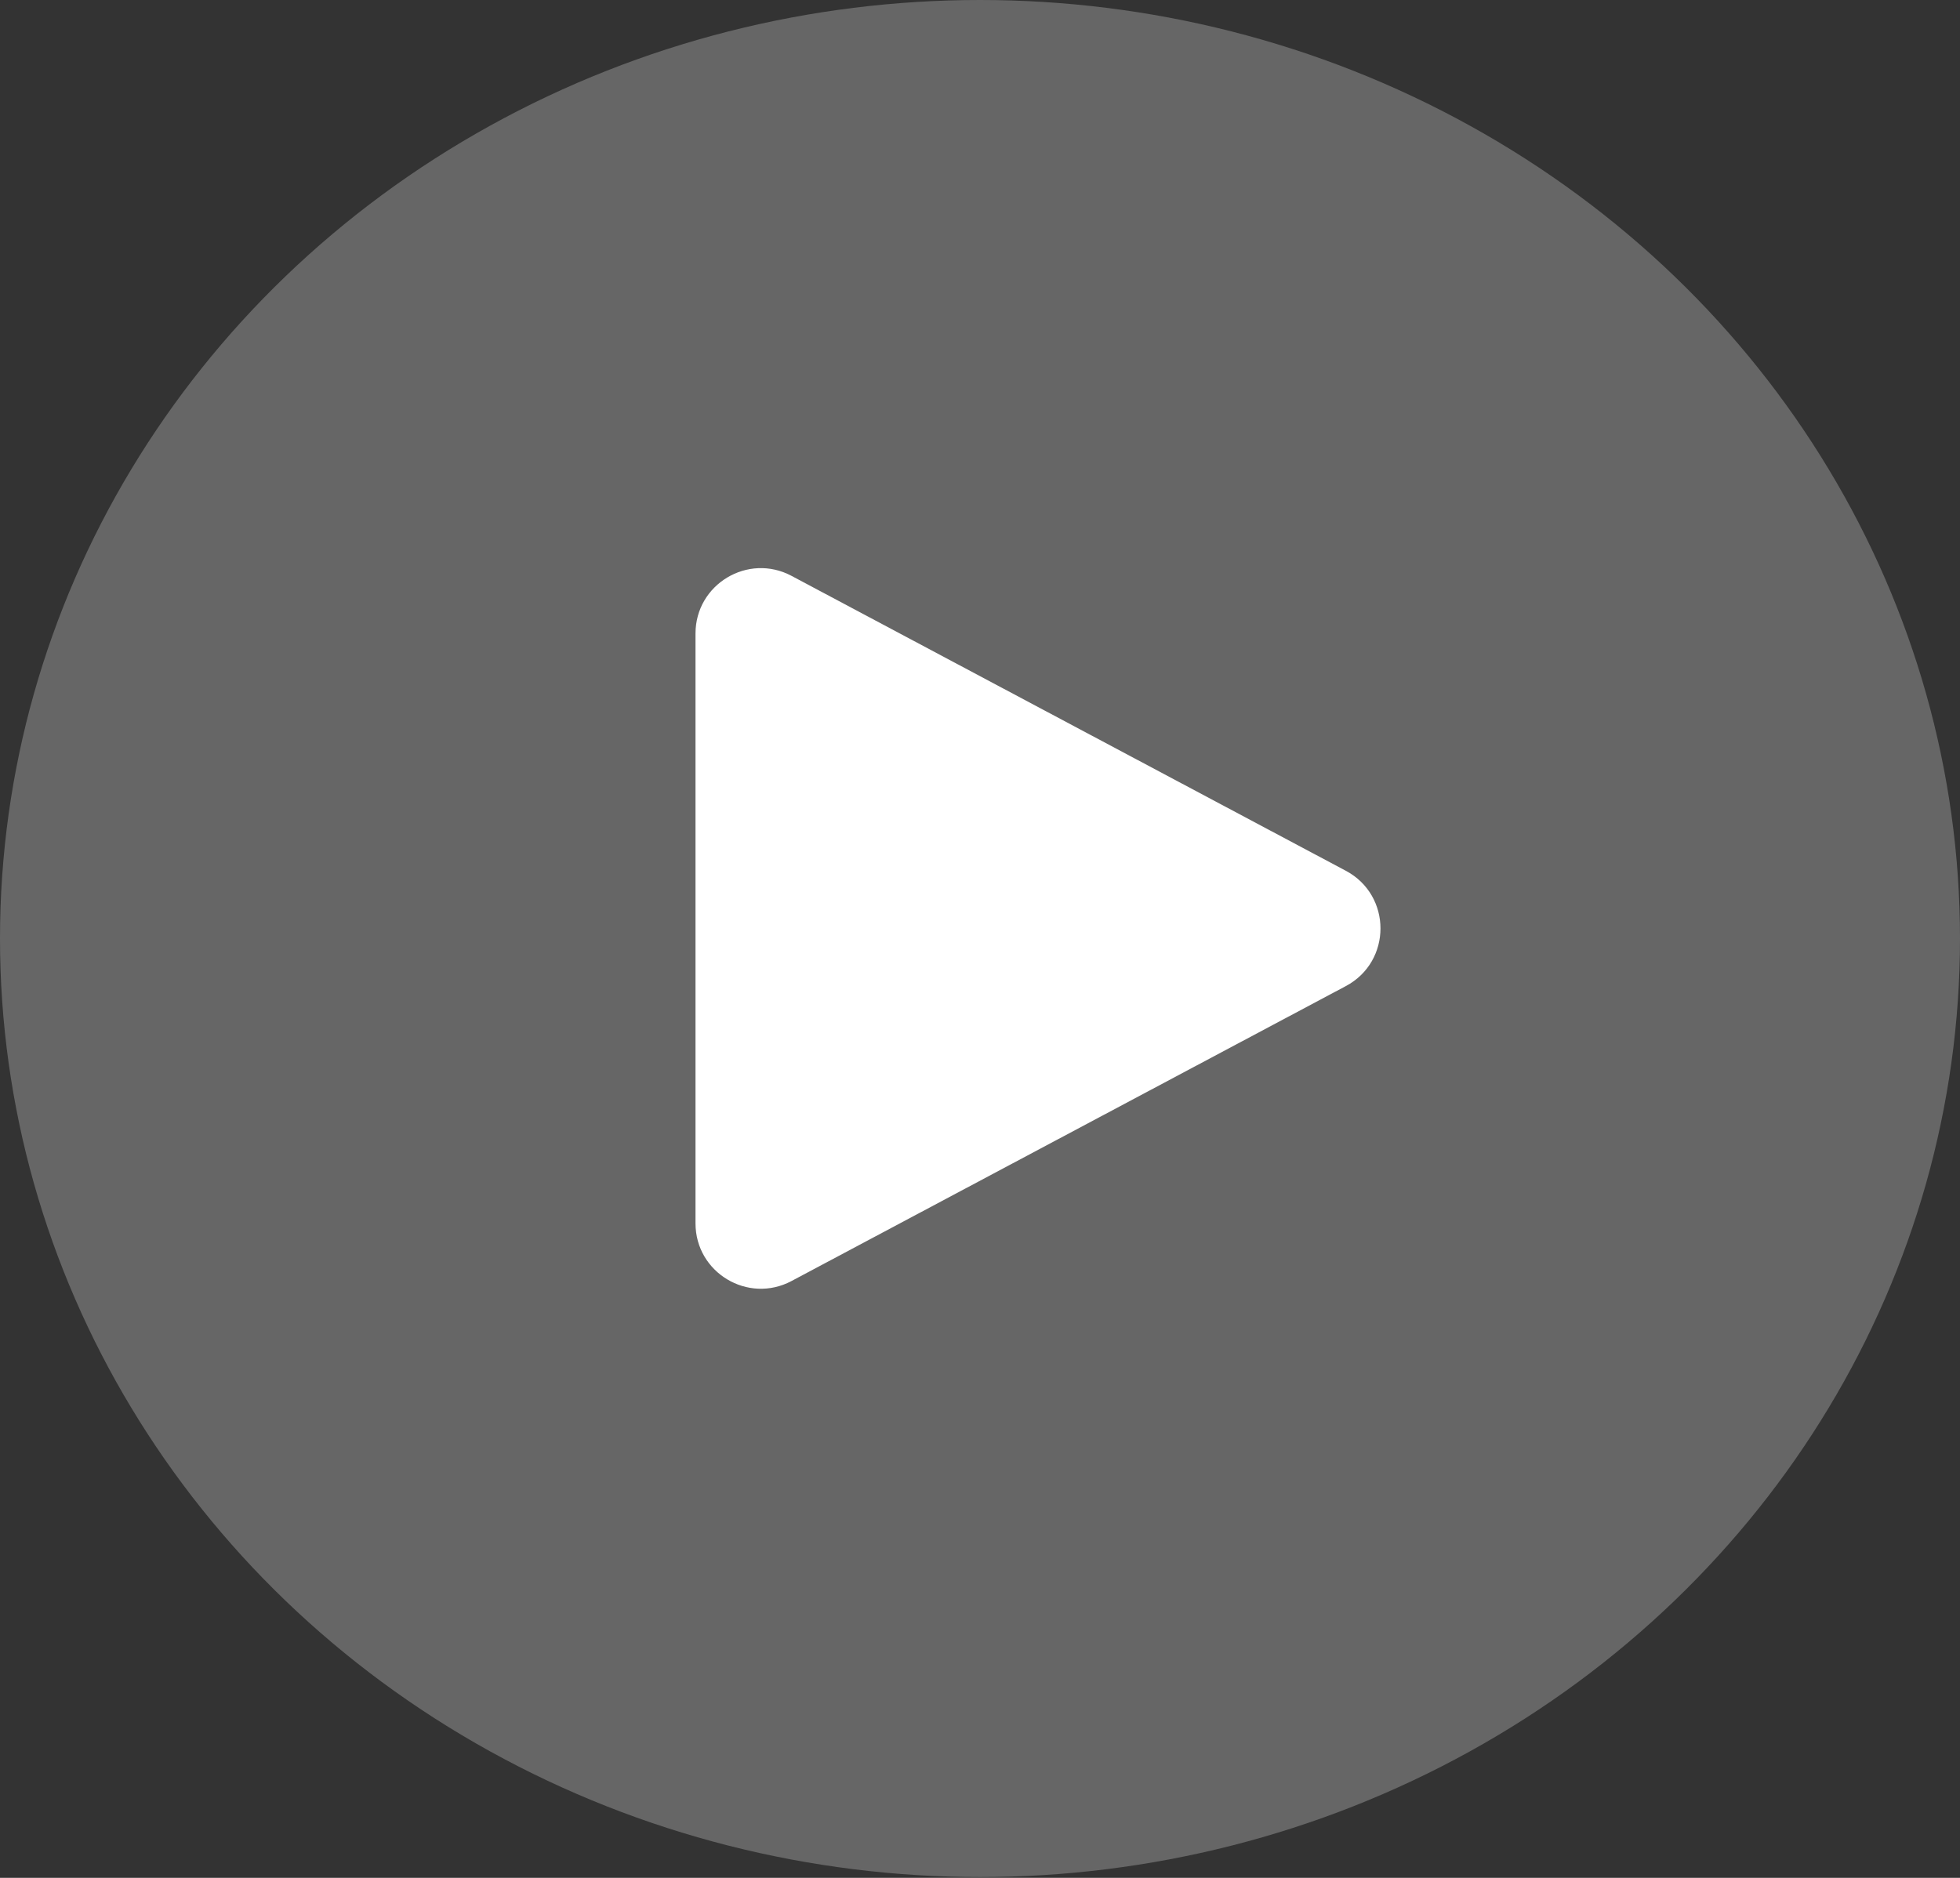 <svg width="120" height="115" viewBox="0 0 120 115" fill="none" xmlns="http://www.w3.org/2000/svg">
<rect x="0" y="0" width="120" height="115" fill="#333333" stroke="none"/>
<ellipse cx="60" cy="57.475" rx="60" ry="57.475" fill="white" fill-opacity="0.25"/>
<path d="M82.398 53.326C85.226 54.831 85.226 58.883 82.398 60.388L48.461 78.449C45.797 79.867 42.582 77.936 42.582 74.918L42.582 38.797C42.582 35.779 45.797 33.848 48.461 35.266L82.398 53.326Z" fill="white"/>
</svg>
